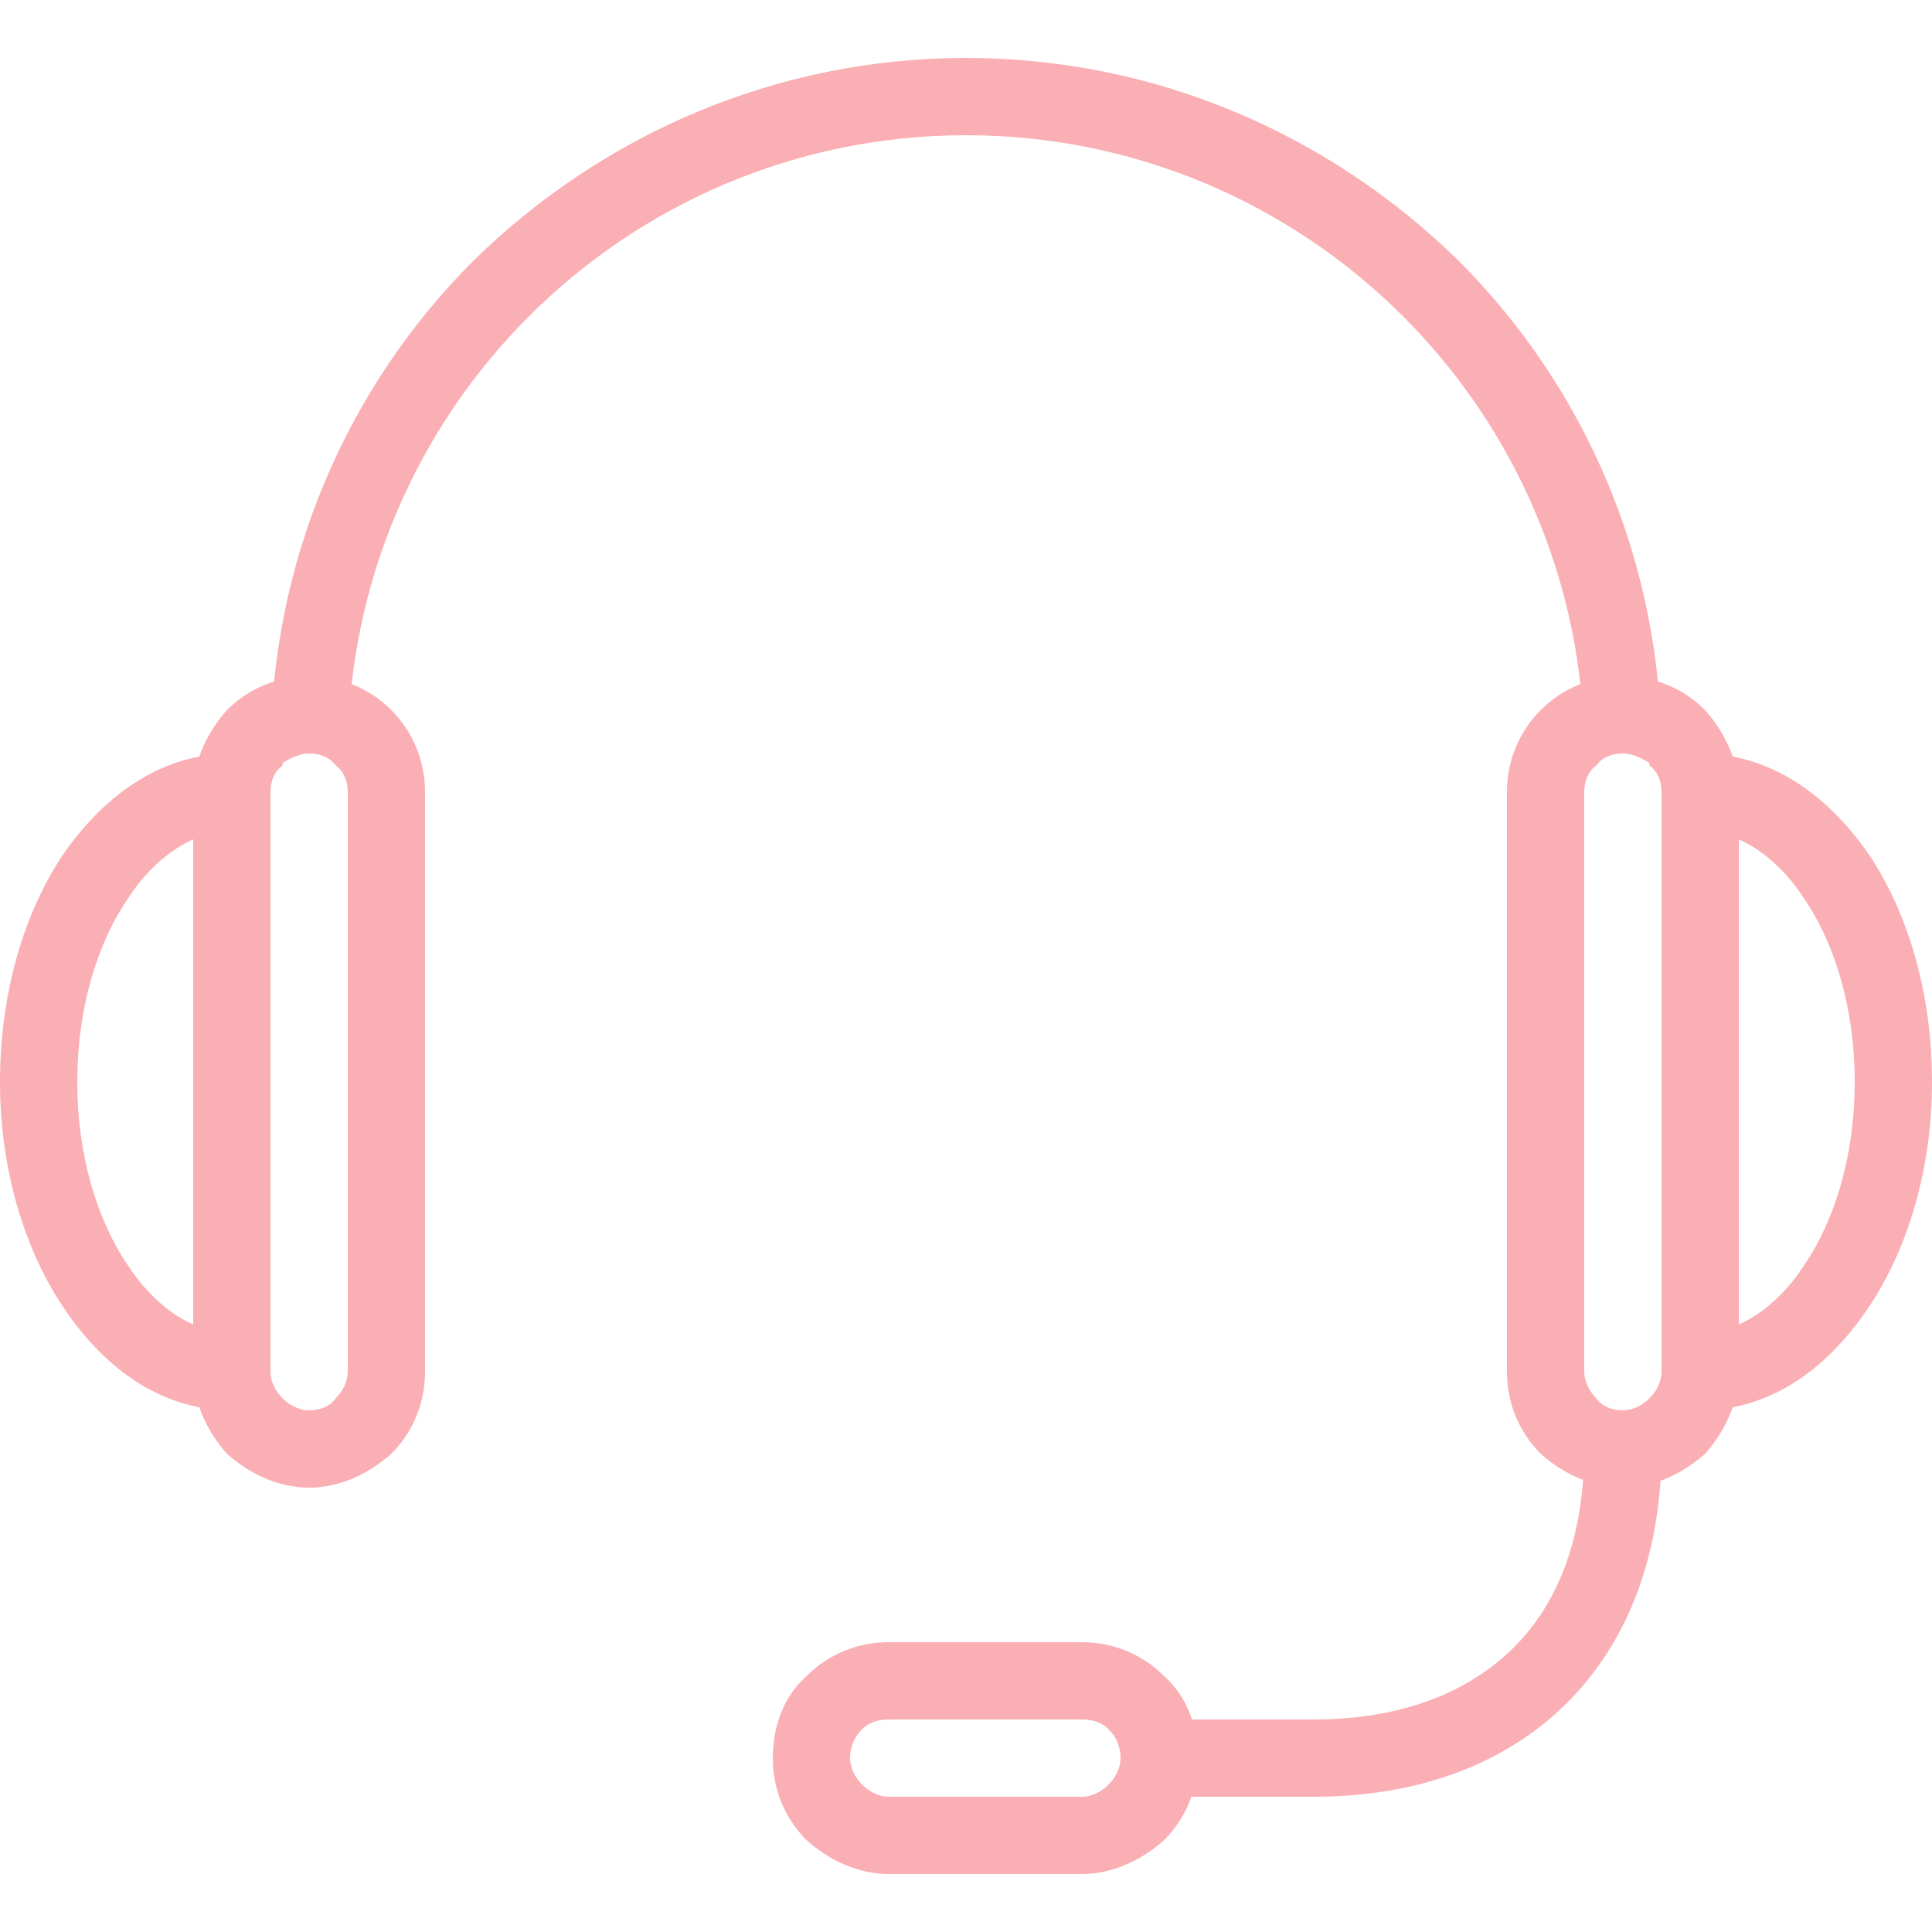<svg xmlns="http://www.w3.org/2000/svg" viewBox="0 0 800 752" width="75" height="75" style="fill: #faafb4"><path class="fill" d="M688 304c0-5-2-9-5-11v-1c-3-2-7-4-11-4-5 0-9 2-11 5-3 2-5 6-5 11v240c0 4 2 8 5 11 2 3 6 5 11 5 4 0 8-2 11-5s5-7 5-11V304zm18-34c8 9 14 21 14 34v240c0 13-6 25-14 34-9 8-21 14-34 14s-25-6-34-14c-9-9-14-21-14-34V304c0-13 5-25 14-34s21-14 34-14 25 5 34 14zM448 720c4 0 8-2 11-5s5-7 5-11c0-5-2-9-5-12s-7-4-11-4h-80c-4 0-8 1-11 4s-5 7-5 12c0 4 2 8 5 11s7 5 11 5h80zm34 18c-9 8-21 14-34 14h-80c-13 0-25-6-34-14-9-9-14-21-14-34 0-14 5-26 14-34 9-9 21-14 34-14h80c13 0 25 5 34 14 9 8 14 20 14 34 0 13-5 25-14 34zM112 288c0-80 32-152 84-204C249 32 321 0 400 0s151 32 204 84c52 52 84 124 84 204h-32c0-71-29-135-75-181S471 32 400 32s-135 29-181 75-75 110-75 181h-32zm592 0c28 0 52 16 70 42 16 24 26 57 26 94 0 36-10 69-26 93-18 27-42 43-70 43v-32c16 0 32-11 43-28 13-19 21-46 21-76s-8-57-21-76c-11-17-27-28-43-28v-32zM80 304c0-13 6-25 14-34 9-9 21-14 34-14s25 5 34 14 14 21 14 34v240c0 13-5 25-14 34-9 8-21 14-34 14s-25-6-34-14c-8-9-14-21-14-34V304zm37-11c-3 2-5 6-5 11v240c0 4 2 8 5 11s7 5 11 5c5 0 9-2 11-5 3-3 5-7 5-11V304c0-5-2-9-5-11-2-3-6-5-11-5-4 0-8 2-11 4v1zm-21 27c-16 0-32 11-43 28-13 19-21 46-21 76s8 57 21 76c11 17 27 28 43 28v32c-28 0-52-16-70-43-16-24-26-57-26-93 0-37 10-70 26-94 18-26 42-42 70-42v32zm592 256c0 44-14 80-39 105s-61 39-105 39h-64v-32h64c36 0 64-11 83-30s29-47 29-82h32z"/></svg>